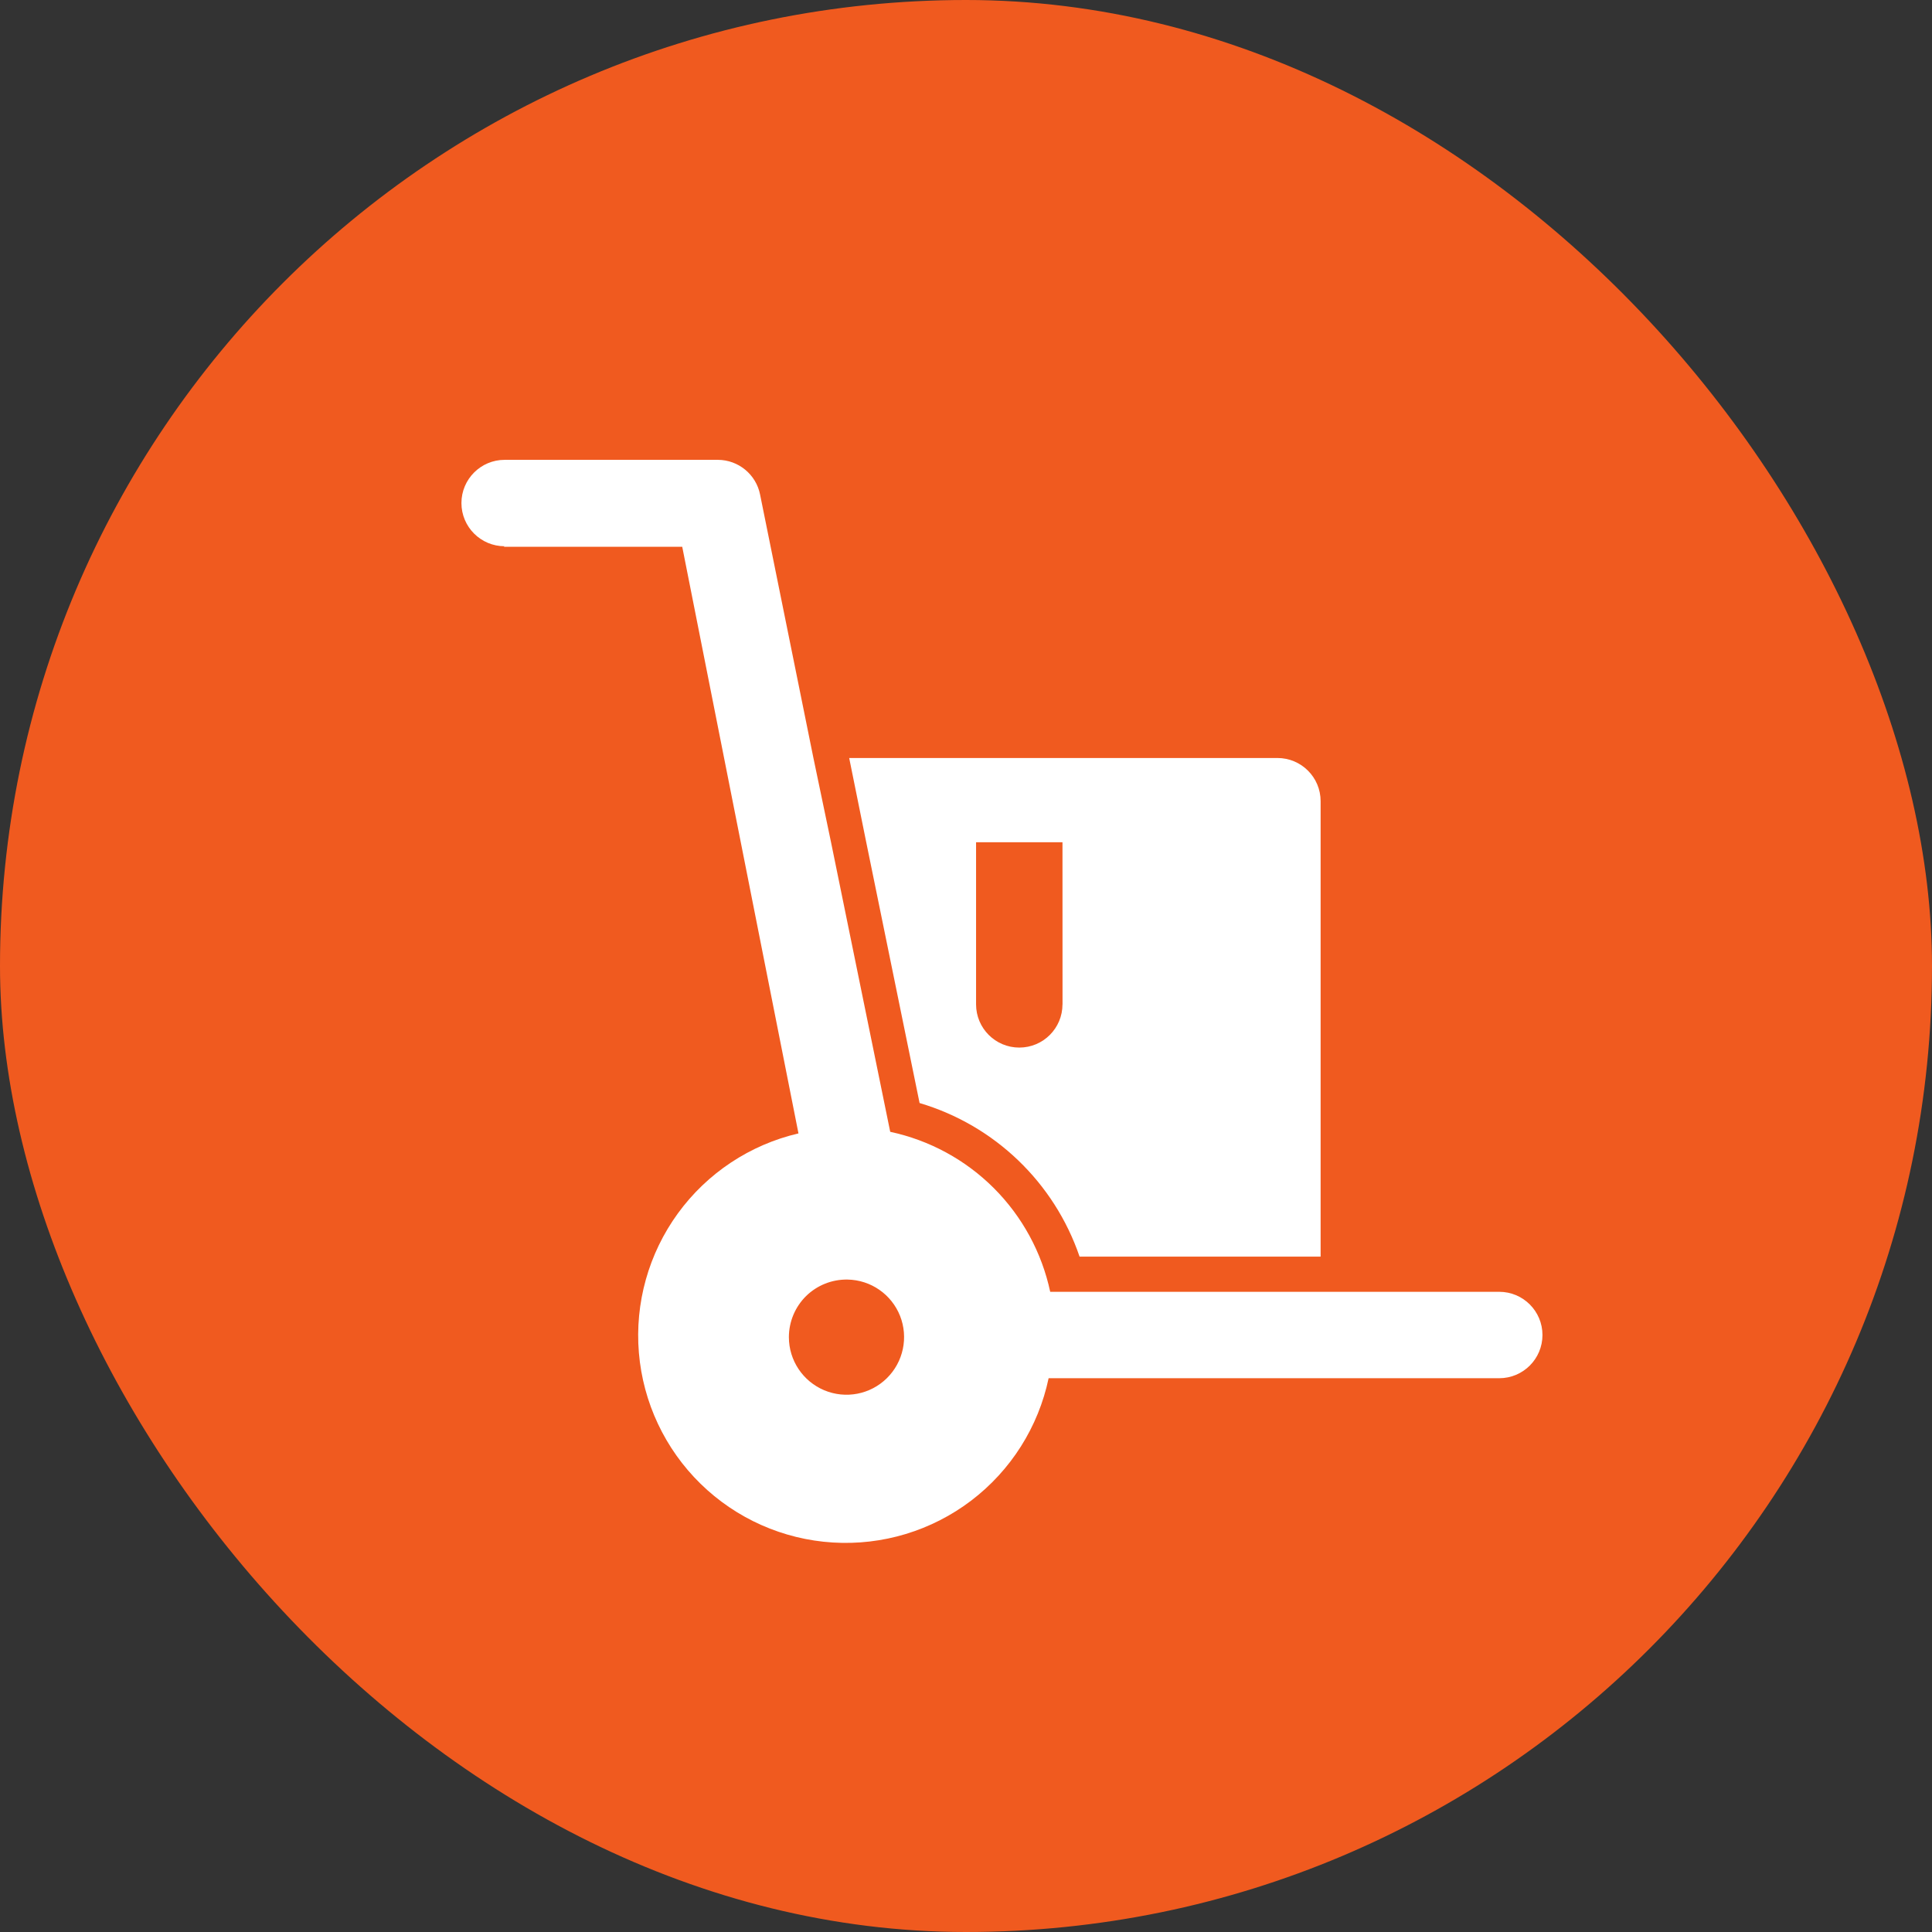 <svg width="80" height="80" viewBox="0 0 80 80" fill="none" xmlns="http://www.w3.org/2000/svg">
<rect x="0" y="0" width="80" height="80" fill="#333333" stroke="none"/>
<rect width="80" height="80" rx="40" fill="#F05A1F"/>
<path d="M20.853 22.642H28.25L33.063 46.932C31.055 47.4 29.283 48.576 28.07 50.243C26.857 51.911 26.283 53.959 26.455 56.015C26.627 58.071 27.534 59.996 29.006 61.437C30.48 62.88 32.424 63.745 34.484 63.872C36.542 64 38.577 63.383 40.218 62.135C41.86 60.884 42.997 59.087 43.421 57.069H62.081C63.07 57.069 63.87 56.267 63.87 55.28C63.87 54.292 63.07 53.491 62.081 53.491H43.487C43.139 51.866 42.33 50.375 41.154 49.199C39.978 48.023 38.488 47.214 36.862 46.866L34.411 34.875L33.682 31.387L31.473 20.478V20.476C31.306 19.646 30.577 19.045 29.73 19.041H20.896C19.909 19.041 19.107 19.843 19.107 20.83C19.107 21.818 19.909 22.619 20.896 22.619L20.853 22.642ZM35.097 52.984C36.057 53.001 36.912 53.593 37.268 54.485C37.622 55.377 37.407 56.396 36.722 57.069C36.036 57.744 35.016 57.938 34.13 57.568C33.244 57.195 32.666 56.33 32.666 55.369C32.666 54.727 32.925 54.114 33.38 53.665C33.838 53.218 34.455 52.972 35.097 52.984Z" fill="white"/>
<path d="M35.163 31.387L35.869 34.875L38.078 45.674C41.185 46.595 43.655 48.965 44.703 52.034H54.684V33.175C54.684 32.186 53.883 31.387 52.895 31.387H35.163ZM43.997 41.589H43.995C43.995 42.577 43.196 43.378 42.206 43.378C41.218 43.378 40.417 42.577 40.417 41.589V34.875H43.995L43.997 41.589Z" fill="white"/>
</svg>
